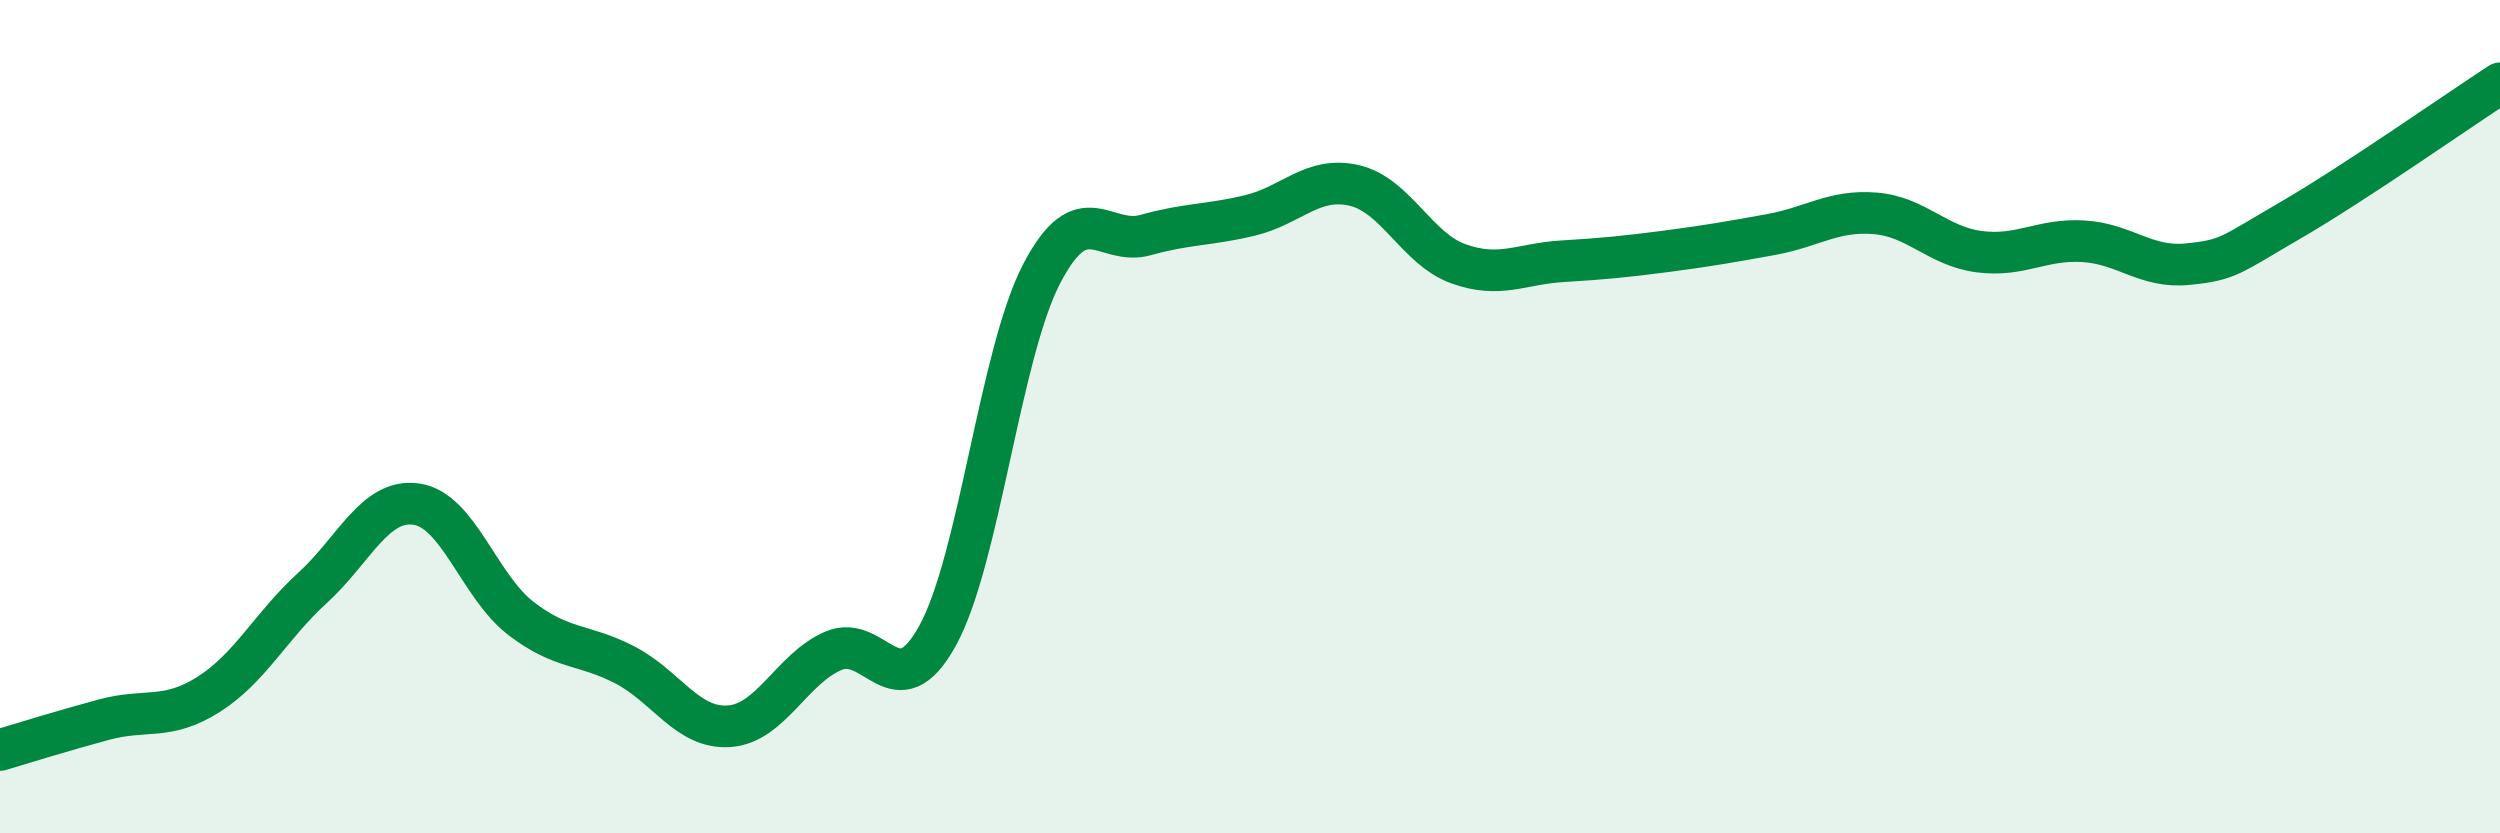 
    <svg width="60" height="20" viewBox="0 0 60 20" xmlns="http://www.w3.org/2000/svg">
      <path
        d="M 0,18 C 0.5,17.85 1.5,17.54 2.5,17.27 C 3.5,17 4,17.3 5,16.67 C 6,16.04 6.5,15.02 7.5,14.11 C 8.5,13.2 9,11.95 10,12.1 C 11,12.25 11.5,14.07 12.5,14.84 C 13.5,15.61 14,15.44 15,15.96 C 16,16.48 16.5,17.5 17.5,17.43 C 18.5,17.36 19,16.05 20,15.62 C 21,15.19 21.5,17.07 22.5,15.26 C 23.5,13.45 24,8.49 25,6.57 C 26,4.65 26.5,5.92 27.5,5.64 C 28.5,5.36 29,5.41 30,5.17 C 31,4.93 31.5,4.22 32.5,4.45 C 33.5,4.68 34,5.97 35,6.33 C 36,6.69 36.5,6.33 37.5,6.27 C 38.5,6.21 39,6.16 40,6.03 C 41,5.9 41.5,5.81 42.5,5.63 C 43.5,5.45 44,5.04 45,5.12 C 46,5.2 46.5,5.91 47.5,6.04 C 48.5,6.17 49,5.73 50,5.79 C 51,5.85 51.5,6.44 52.5,6.34 C 53.5,6.24 53.5,6.14 55,5.27 C 56.5,4.4 59,2.65 60,2L60 20L0 20Z"
        fill="#008740"
        opacity="0.1"
        stroke-linecap="round"
        stroke-linejoin="round"
      />
      <path
        d="M 0,18 C 0.5,17.85 1.5,17.54 2.5,17.27 C 3.5,17 4,17.3 5,16.67 C 6,16.04 6.5,15.02 7.5,14.11 C 8.5,13.2 9,11.95 10,12.1 C 11,12.25 11.5,14.07 12.5,14.84 C 13.5,15.61 14,15.44 15,15.96 C 16,16.48 16.5,17.5 17.5,17.43 C 18.5,17.36 19,16.05 20,15.62 C 21,15.19 21.5,17.07 22.5,15.26 C 23.5,13.45 24,8.49 25,6.57 C 26,4.65 26.5,5.92 27.5,5.64 C 28.5,5.36 29,5.41 30,5.17 C 31,4.93 31.5,4.22 32.5,4.45 C 33.5,4.68 34,5.97 35,6.33 C 36,6.69 36.5,6.33 37.5,6.27 C 38.5,6.21 39,6.16 40,6.03 C 41,5.9 41.5,5.81 42.5,5.63 C 43.5,5.45 44,5.04 45,5.12 C 46,5.2 46.5,5.91 47.5,6.04 C 48.5,6.17 49,5.73 50,5.79 C 51,5.85 51.5,6.44 52.5,6.34 C 53.5,6.24 53.5,6.14 55,5.27 C 56.5,4.4 59,2.65 60,2"
        stroke="#008740"
        stroke-width="1"
        fill="none"
        stroke-linecap="round"
        stroke-linejoin="round"
      />
    </svg>
  